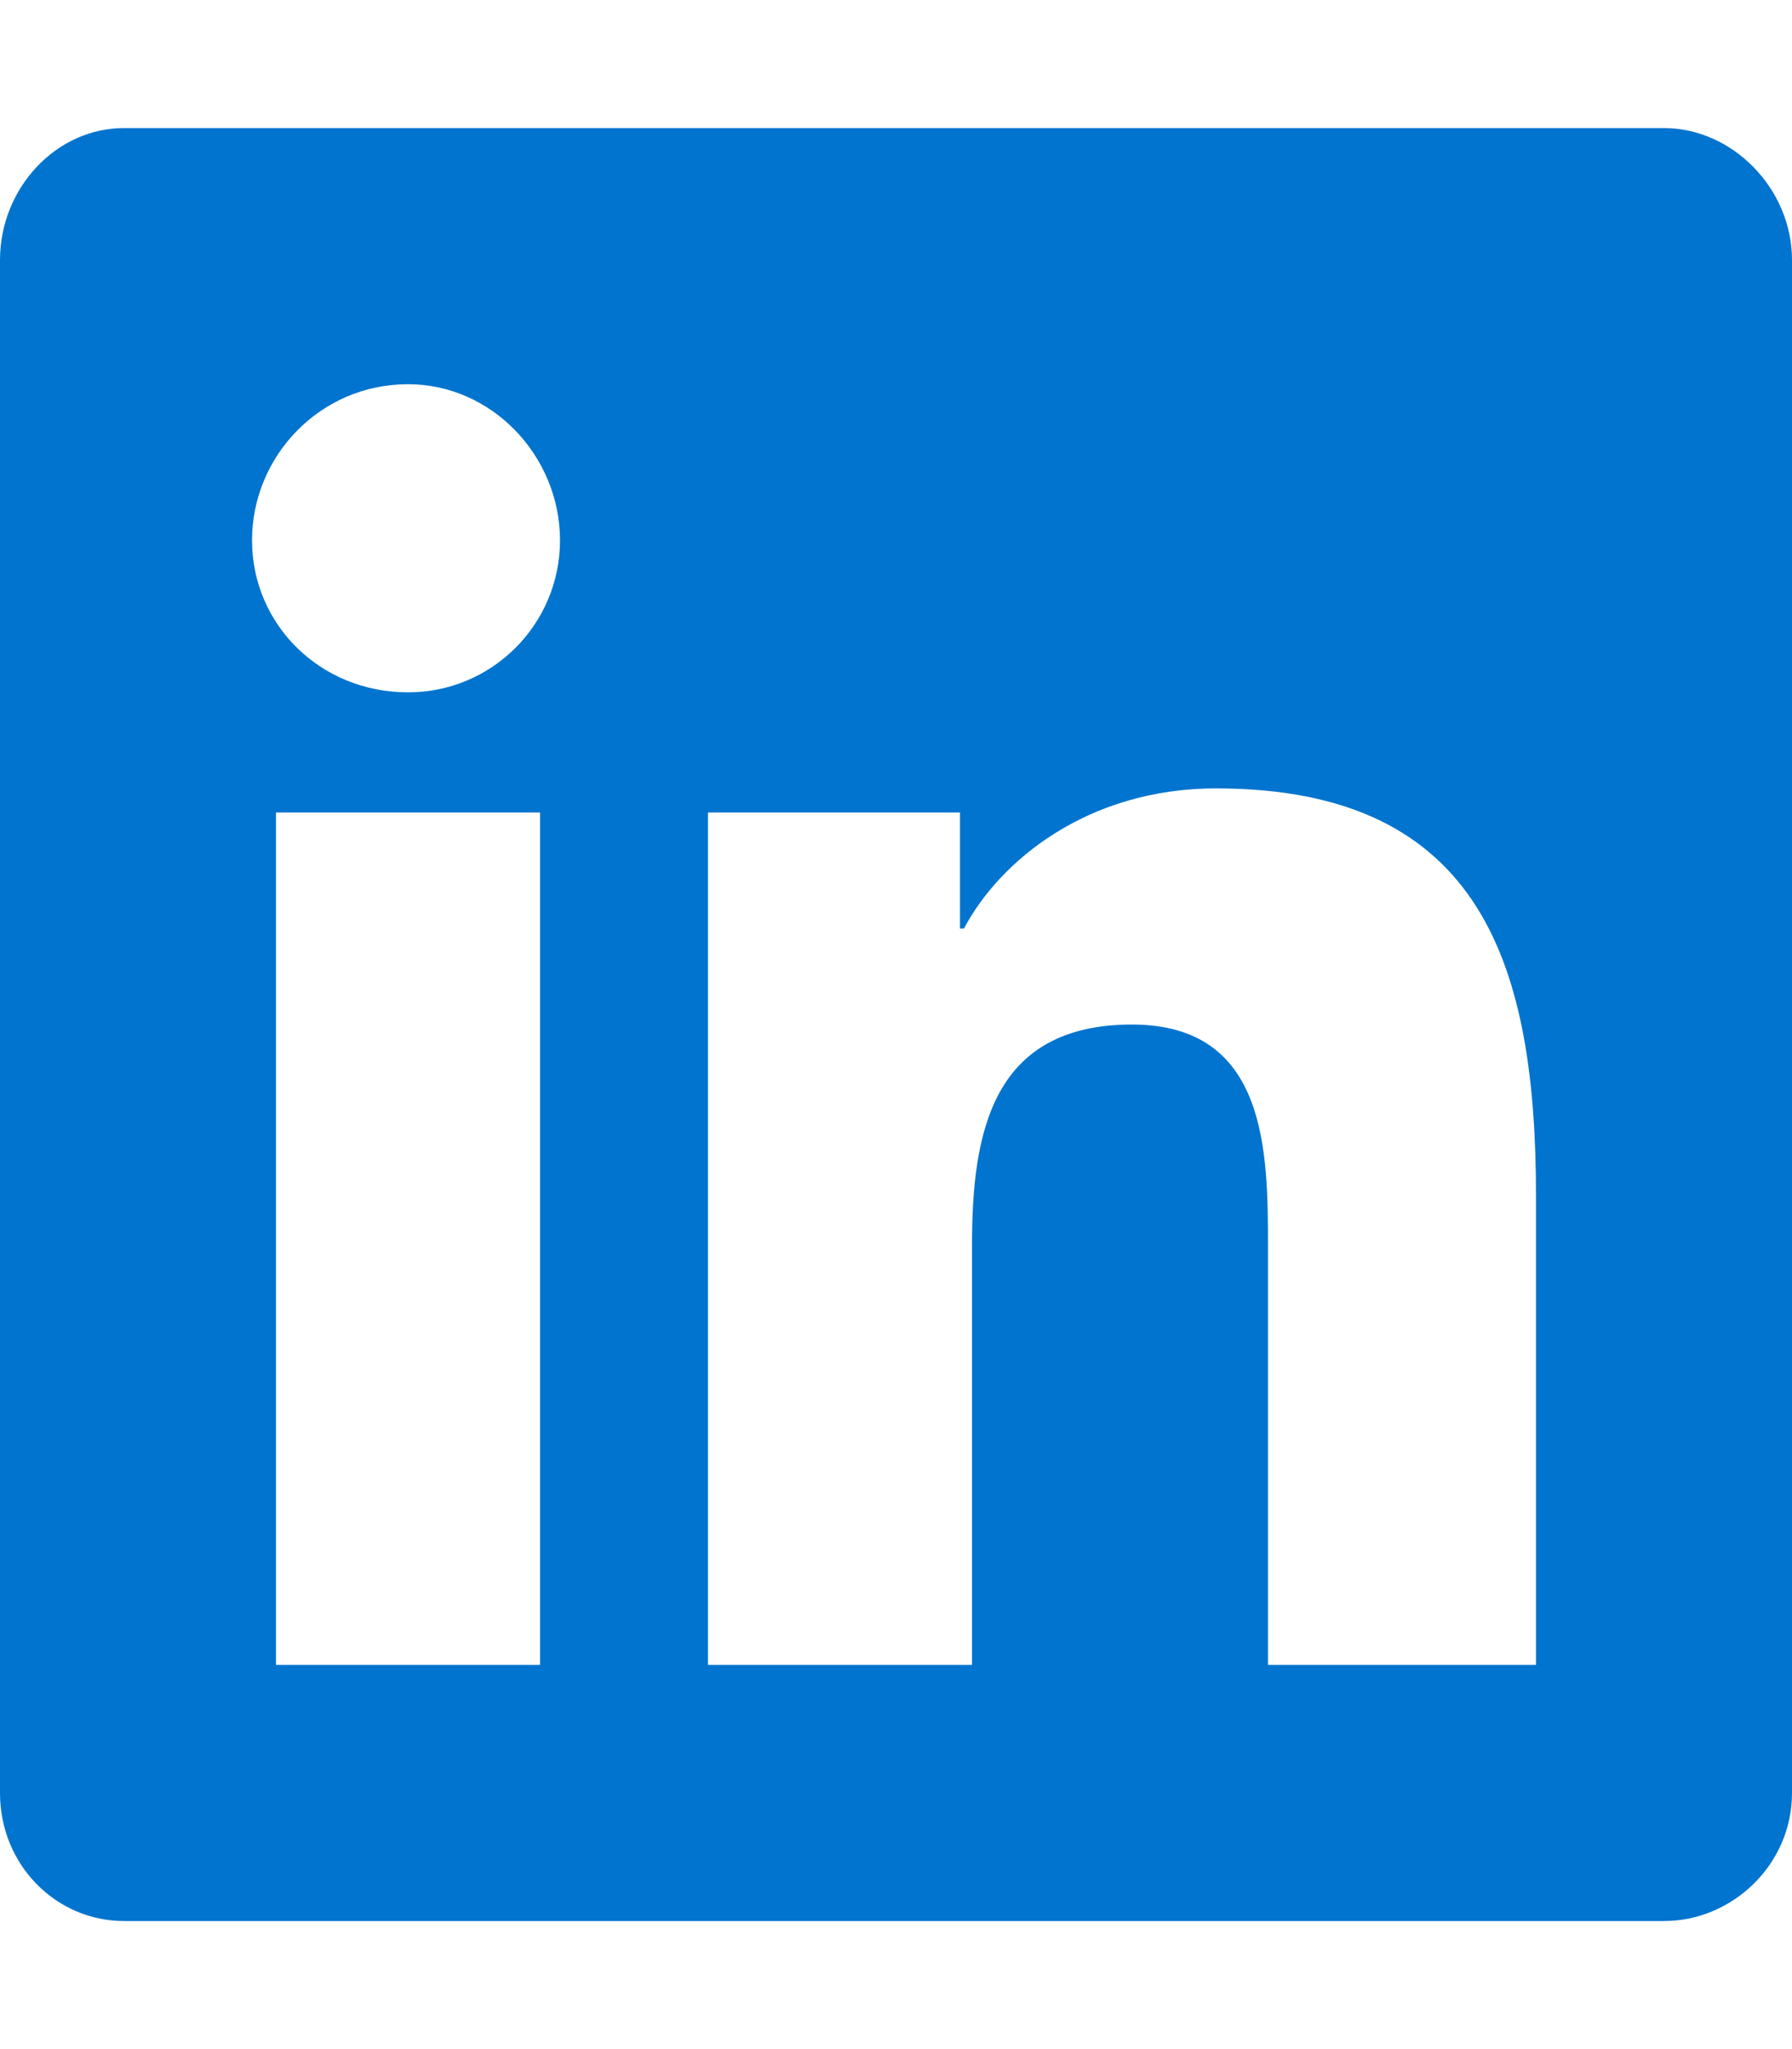 <svg width="14" height="16" viewBox="0 0 14 16" fill="none" xmlns="http://www.w3.org/2000/svg">
<path d="M13 1C13.531 1 14 1.469 14 2.031V14C14 14.562 13.531 15 13 15H0.969C0.438 15 0 14.562 0 14V2.031C0 1.469 0.438 1 0.969 1H13ZM4.219 13V6.344H2.156V13H4.219ZM3.188 5.406C3.844 5.406 4.375 4.875 4.375 4.219C4.375 3.562 3.844 3 3.188 3C2.5 3 1.969 3.562 1.969 4.219C1.969 4.875 2.5 5.406 3.188 5.406ZM12 13V9.344C12 7.562 11.594 6.156 9.5 6.156C8.5 6.156 7.812 6.719 7.531 7.25H7.5V6.344H5.531V13H7.594V9.719C7.594 8.844 7.75 8 8.844 8C9.906 8 9.906 9 9.906 9.75V13H12Z" fill="#0074CE"/>
</svg>
